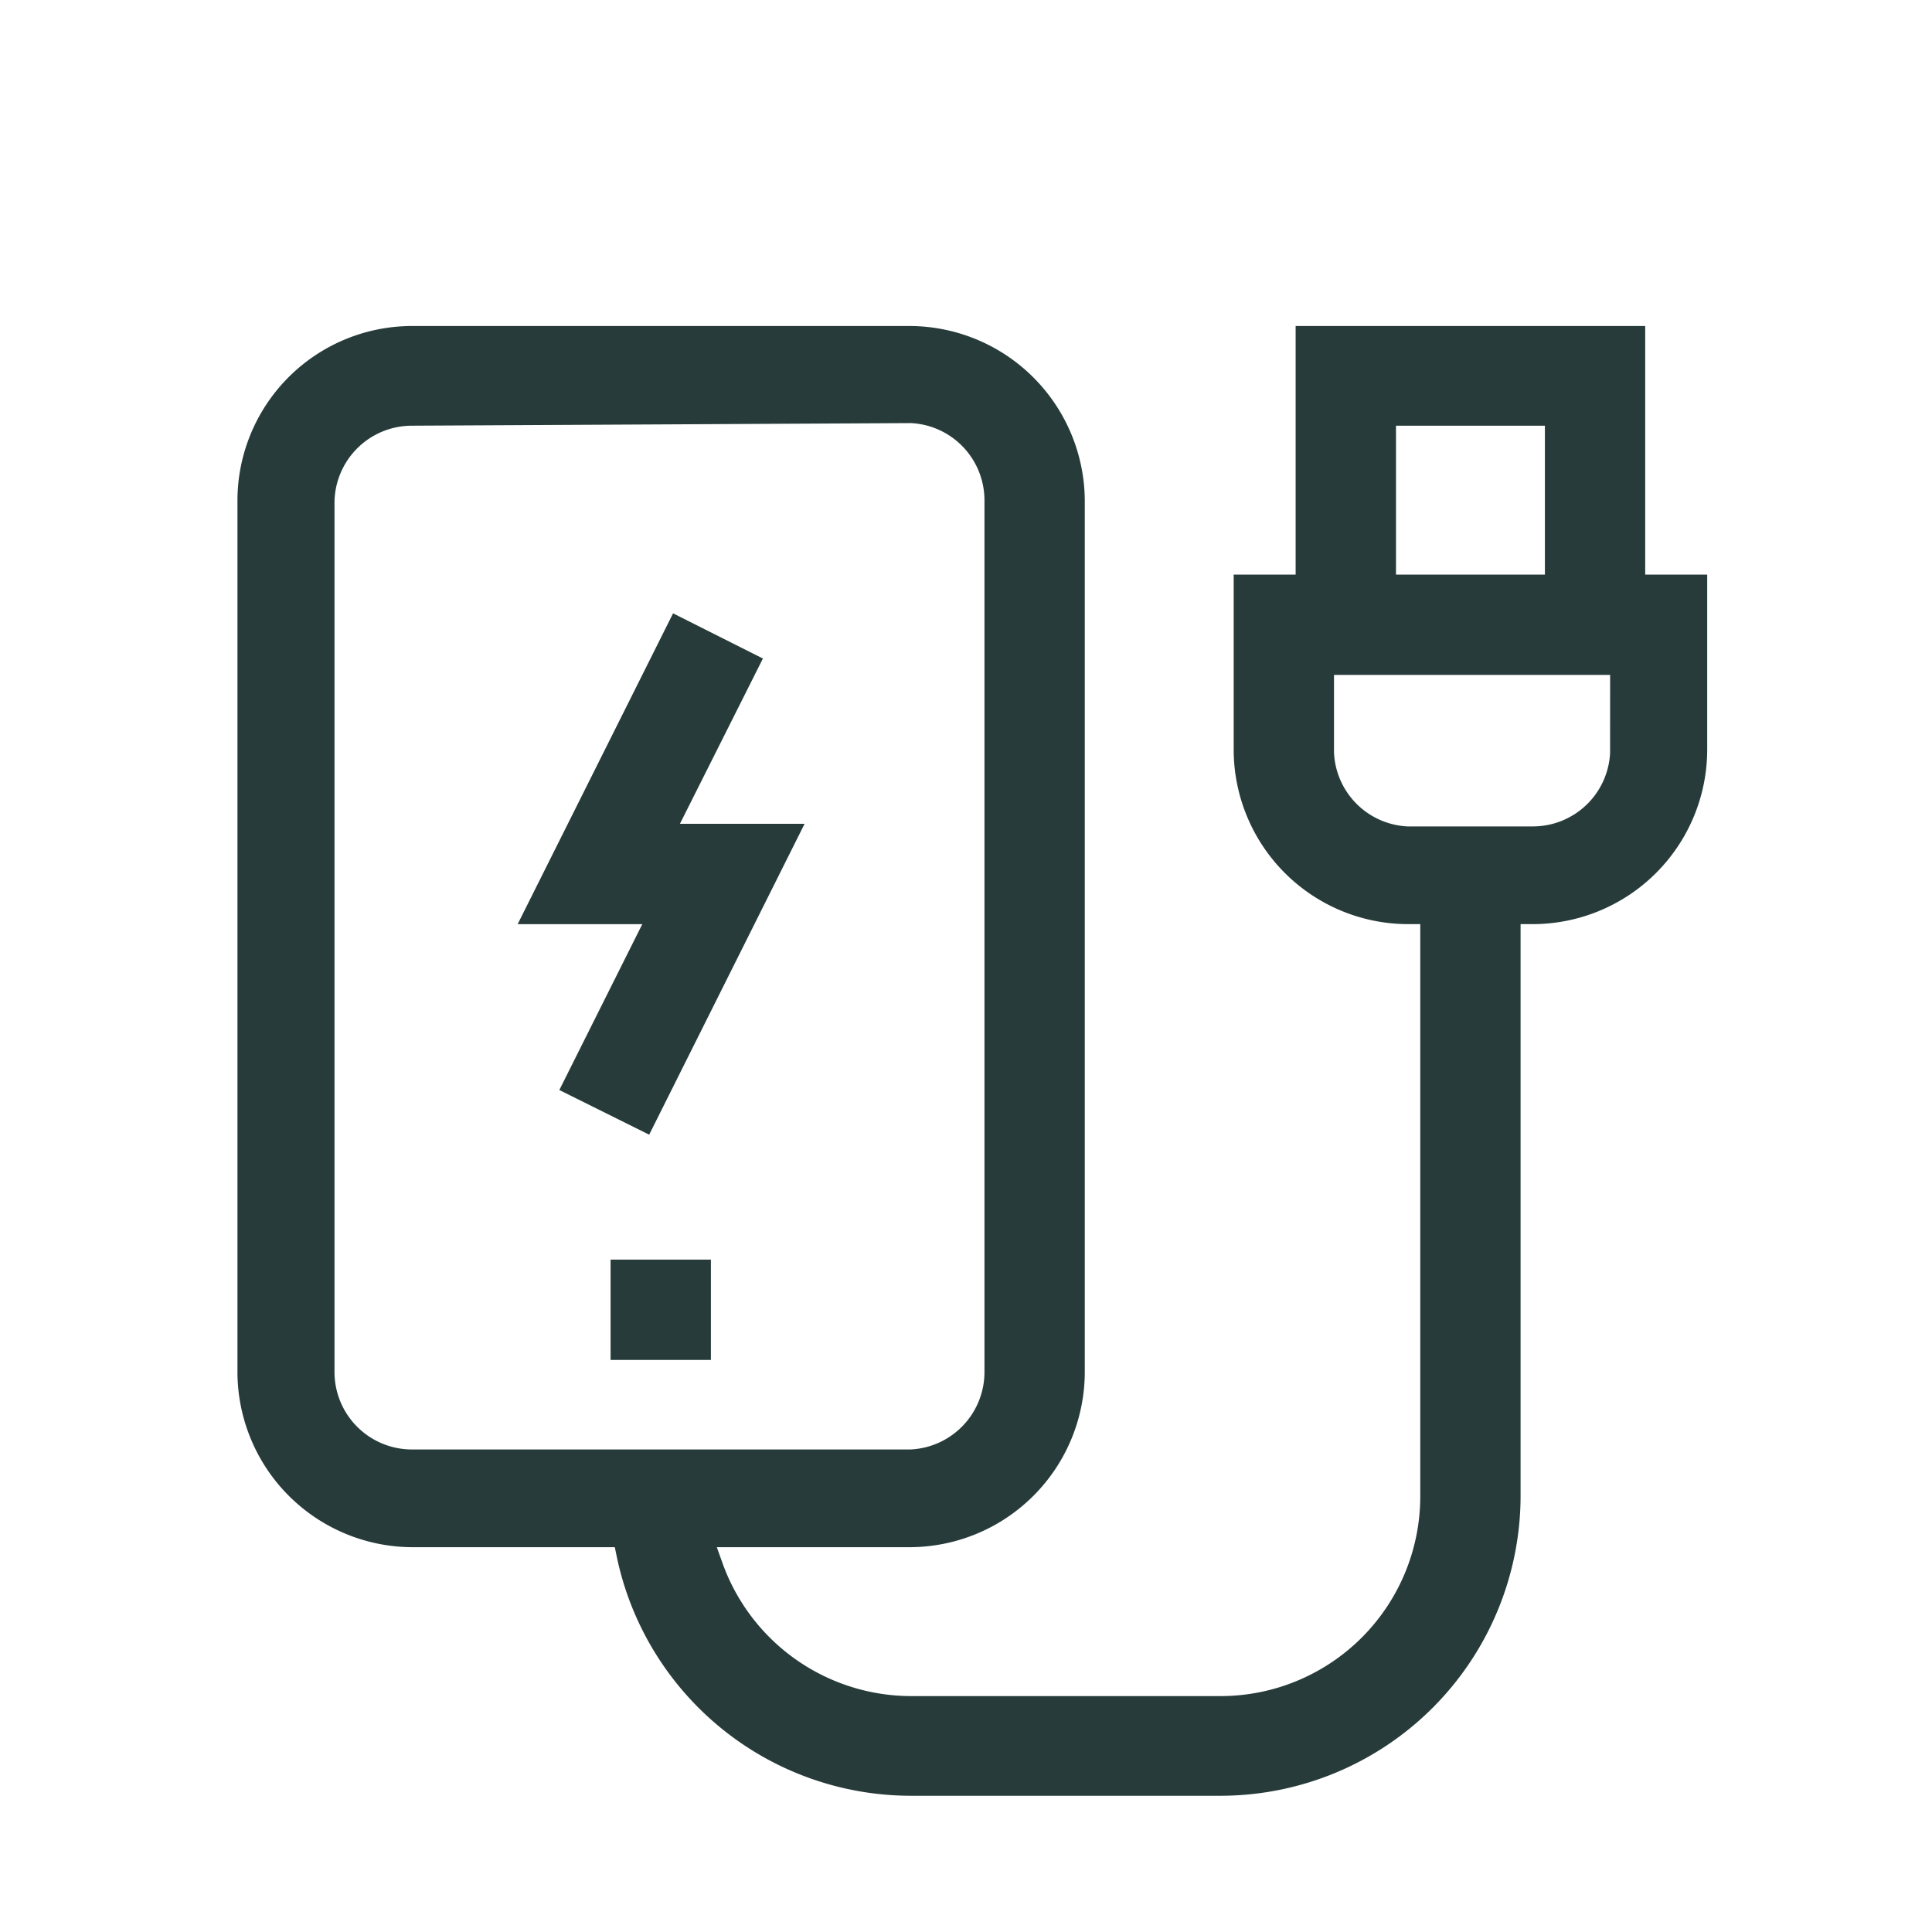 <svg xmlns="http://www.w3.org/2000/svg" id="bde01006-1265-438c-a7b1-d06381dbd28e" data-name="Ebene 9" width="51.266" height="51.266" viewBox="0 0 51.266 51.266"><defs><style>      .ead1515d-4c27-418d-9838-b536c42392a2 {        fill: #273c3a;      }    </style></defs><rect class="ead1515d-4c27-418d-9838-b536c42392a2" x="16.202" y="33.424" width="2.662" height="2.662"></rect><path class="ead1515d-4c27-418d-9838-b536c42392a2" d="M37.043,15.247h3.951v-3.951h-3.951Zm-1.645,4.715a2.052,2.052,0,0,0,1.951,1.967h3.322a2.052,2.052,0,0,0,2.053-1.95l.001-2.07h-7.327Zm-24.47-8.666a2.055,2.055,0,0,0-2.052,2.053v23.06a2.056,2.056,0,0,0,2.054,2.053h13.226a2.057,2.057,0,0,0,1.967-2.054v-23.128a2.052,2.052,0,0,0-1.951-2.053h-.013Zm13.228,36.355a7.979,7.979,0,0,1-7.789-6.339l-.053-.257h-5.384a4.655,4.655,0,0,1-4.629-4.646v-23.129a4.634,4.634,0,0,1,4.629-4.629h13.226a4.658,4.658,0,0,1,4.629,4.63v23.128a4.655,4.655,0,0,1-4.63,4.646h-5.134l.154.431a5.325,5.325,0,0,0,4.98,3.52h8.259a5.301,5.301,0,0,0,5.273-5.291v-15.193h-.322a4.634,4.634,0,0,1-4.629-4.629v-4.646h1.644v-6.596h9.276v6.596h1.645v4.646a4.634,4.634,0,0,1-4.63,4.629h-.322v15.193a7.968,7.968,0,0,1-7.936,7.936Z"></path><polygon class="ead1515d-4c27-418d-9838-b536c42392a2" points="14.842 28.924 17.043 24.523 13.736 24.523 17.86 16.275 20.244 17.474 18.042 21.86 21.35 21.86 17.226 30.109 14.842 28.924"></polygon></svg>